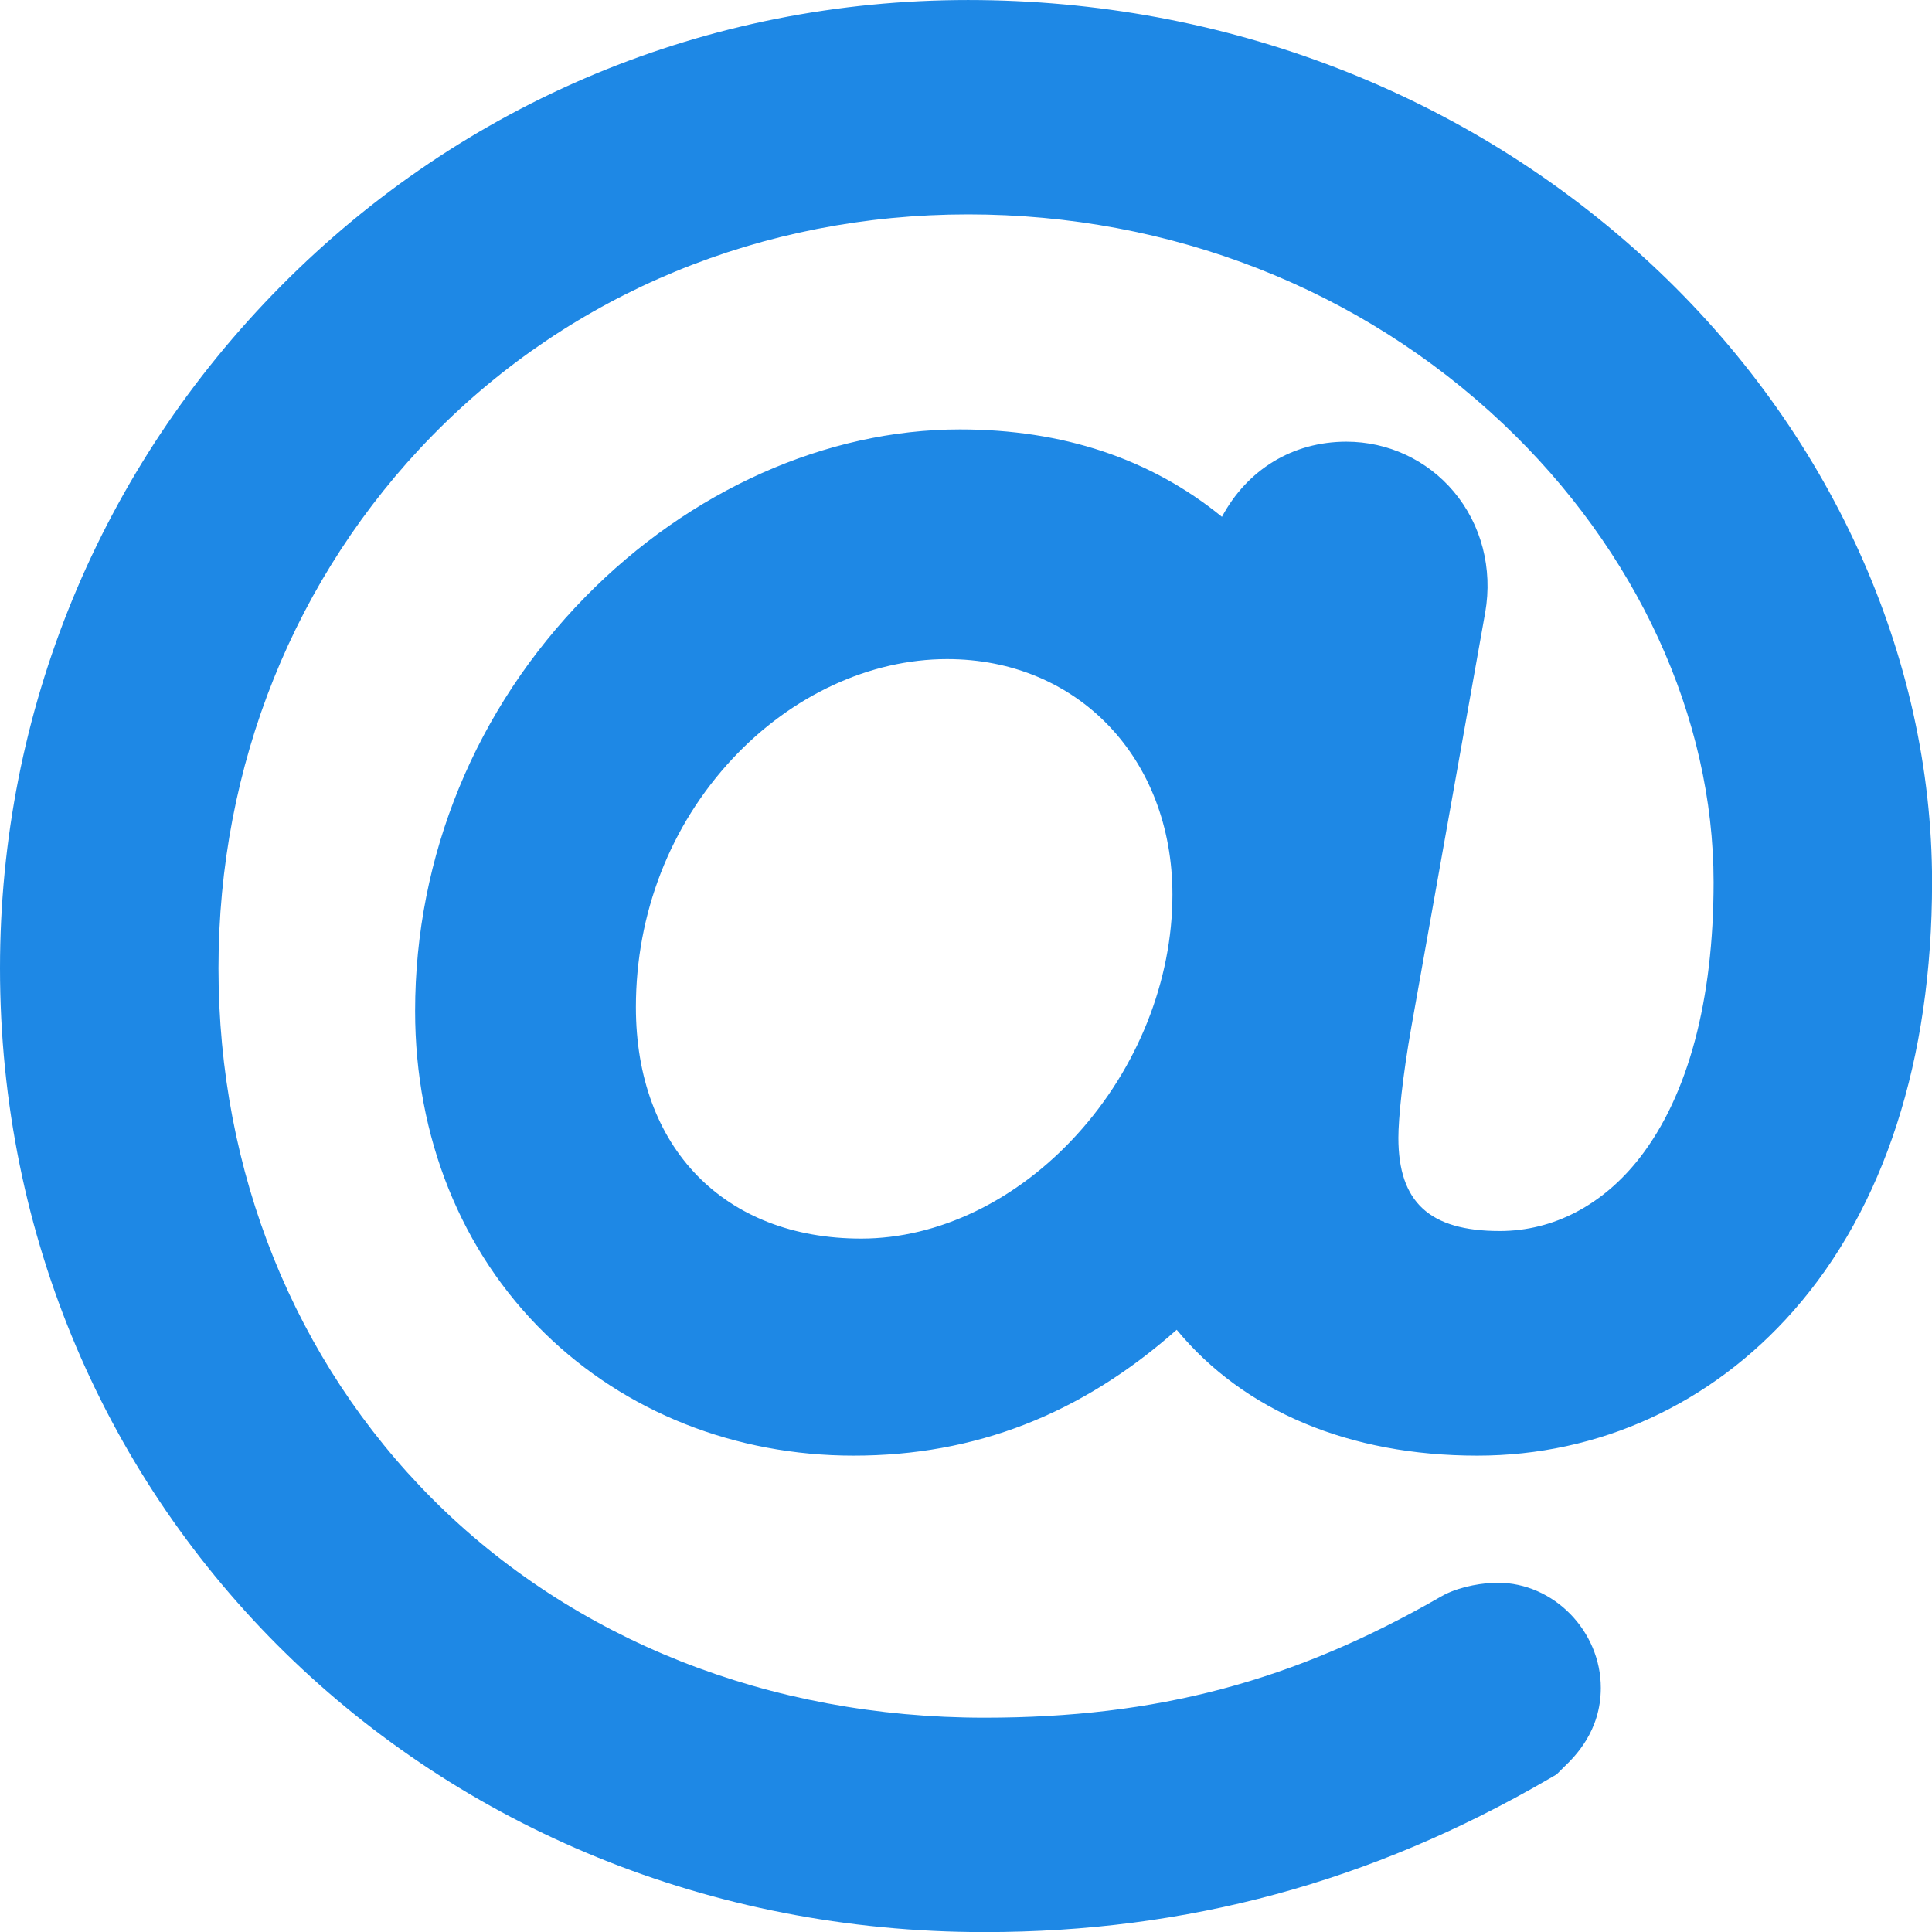 <?xml version="1.0" encoding="UTF-8" standalone="no"?><svg xmlns="http://www.w3.org/2000/svg" xmlns:xlink="http://www.w3.org/1999/xlink" fill="#000000" height="434.4" preserveAspectRatio="xMidYMid meet" version="1" viewBox="0.0 0.0 434.4 434.4" width="434.4" zoomAndPan="magnify"><g id="change1_1"><path d="M 242.156 255.094 C 228.629 269.965 210.945 278.492 193.641 278.492 C 162.863 278.492 142.977 258.062 142.977 226.449 C 142.977 205.414 150.703 185.562 164.734 170.555 C 178.02 156.348 195.594 148.195 212.953 148.195 C 242.309 148.195 263.617 170.473 263.617 201.16 C 263.617 220.445 255.797 240.102 242.156 255.094 Z M 371.23 59.363 C 330.066 21.082 275.527 0.004 217.668 0.004 C 159.117 0.004 104.246 22.84 63.164 64.312 C 22.434 105.43 0 159.895 0 217.672 C 0 339.215 97.227 434.422 221.348 434.422 C 266.852 434.422 308.328 423.172 348.152 400.035 L 349.98 398.973 L 351.758 397.203 C 353.996 395.039 359.934 389.297 359.934 379.516 C 359.934 366.699 349.316 355.871 336.75 355.871 C 333.703 355.871 328.758 356.562 324.863 358.512 L 324.031 358.961 C 290.824 378.066 260.117 386.215 221.348 386.215 C 172.98 386.215 128.902 368.75 97.238 337.031 C 66.211 305.949 49.125 263.562 49.125 217.672 C 49.125 172.117 66.211 129.59 97.234 97.914 C 128.633 65.859 171.402 48.207 217.668 48.207 C 263.137 48.207 305.84 64.914 337.918 95.25 C 368.027 123.723 385.293 161.305 385.293 198.359 C 385.293 224.863 379.574 246.258 368.758 260.23 C 360.496 270.91 349.289 276.789 337.211 276.789 C 321.445 276.789 314.418 270.328 314.418 255.832 C 314.418 251.559 315.332 242.113 317.383 230.645 L 333.945 137.703 C 335.664 127.832 333.086 117.93 326.867 110.535 C 320.867 103.402 312.07 99.312 302.73 99.312 C 290.609 99.312 280.434 105.613 274.746 116.199 C 258.746 103.156 238.965 96.555 215.828 96.555 C 185.762 96.555 155.066 110.277 131.613 134.199 C 106.93 159.379 93.336 192.453 93.336 227.328 C 93.336 255.684 103.691 281.414 122.492 299.781 C 140.652 317.523 165.312 327.293 191.922 327.293 C 219.27 327.293 243.094 318.023 264.574 298.992 C 279.68 317.297 303.414 327.293 332.156 327.293 C 359.496 327.293 384.738 315.742 403.223 294.762 C 423.633 271.605 434.418 238.27 434.418 198.359 C 434.418 147.363 411.387 96.699 371.23 59.363" fill="#1e88e5"/></g></svg>